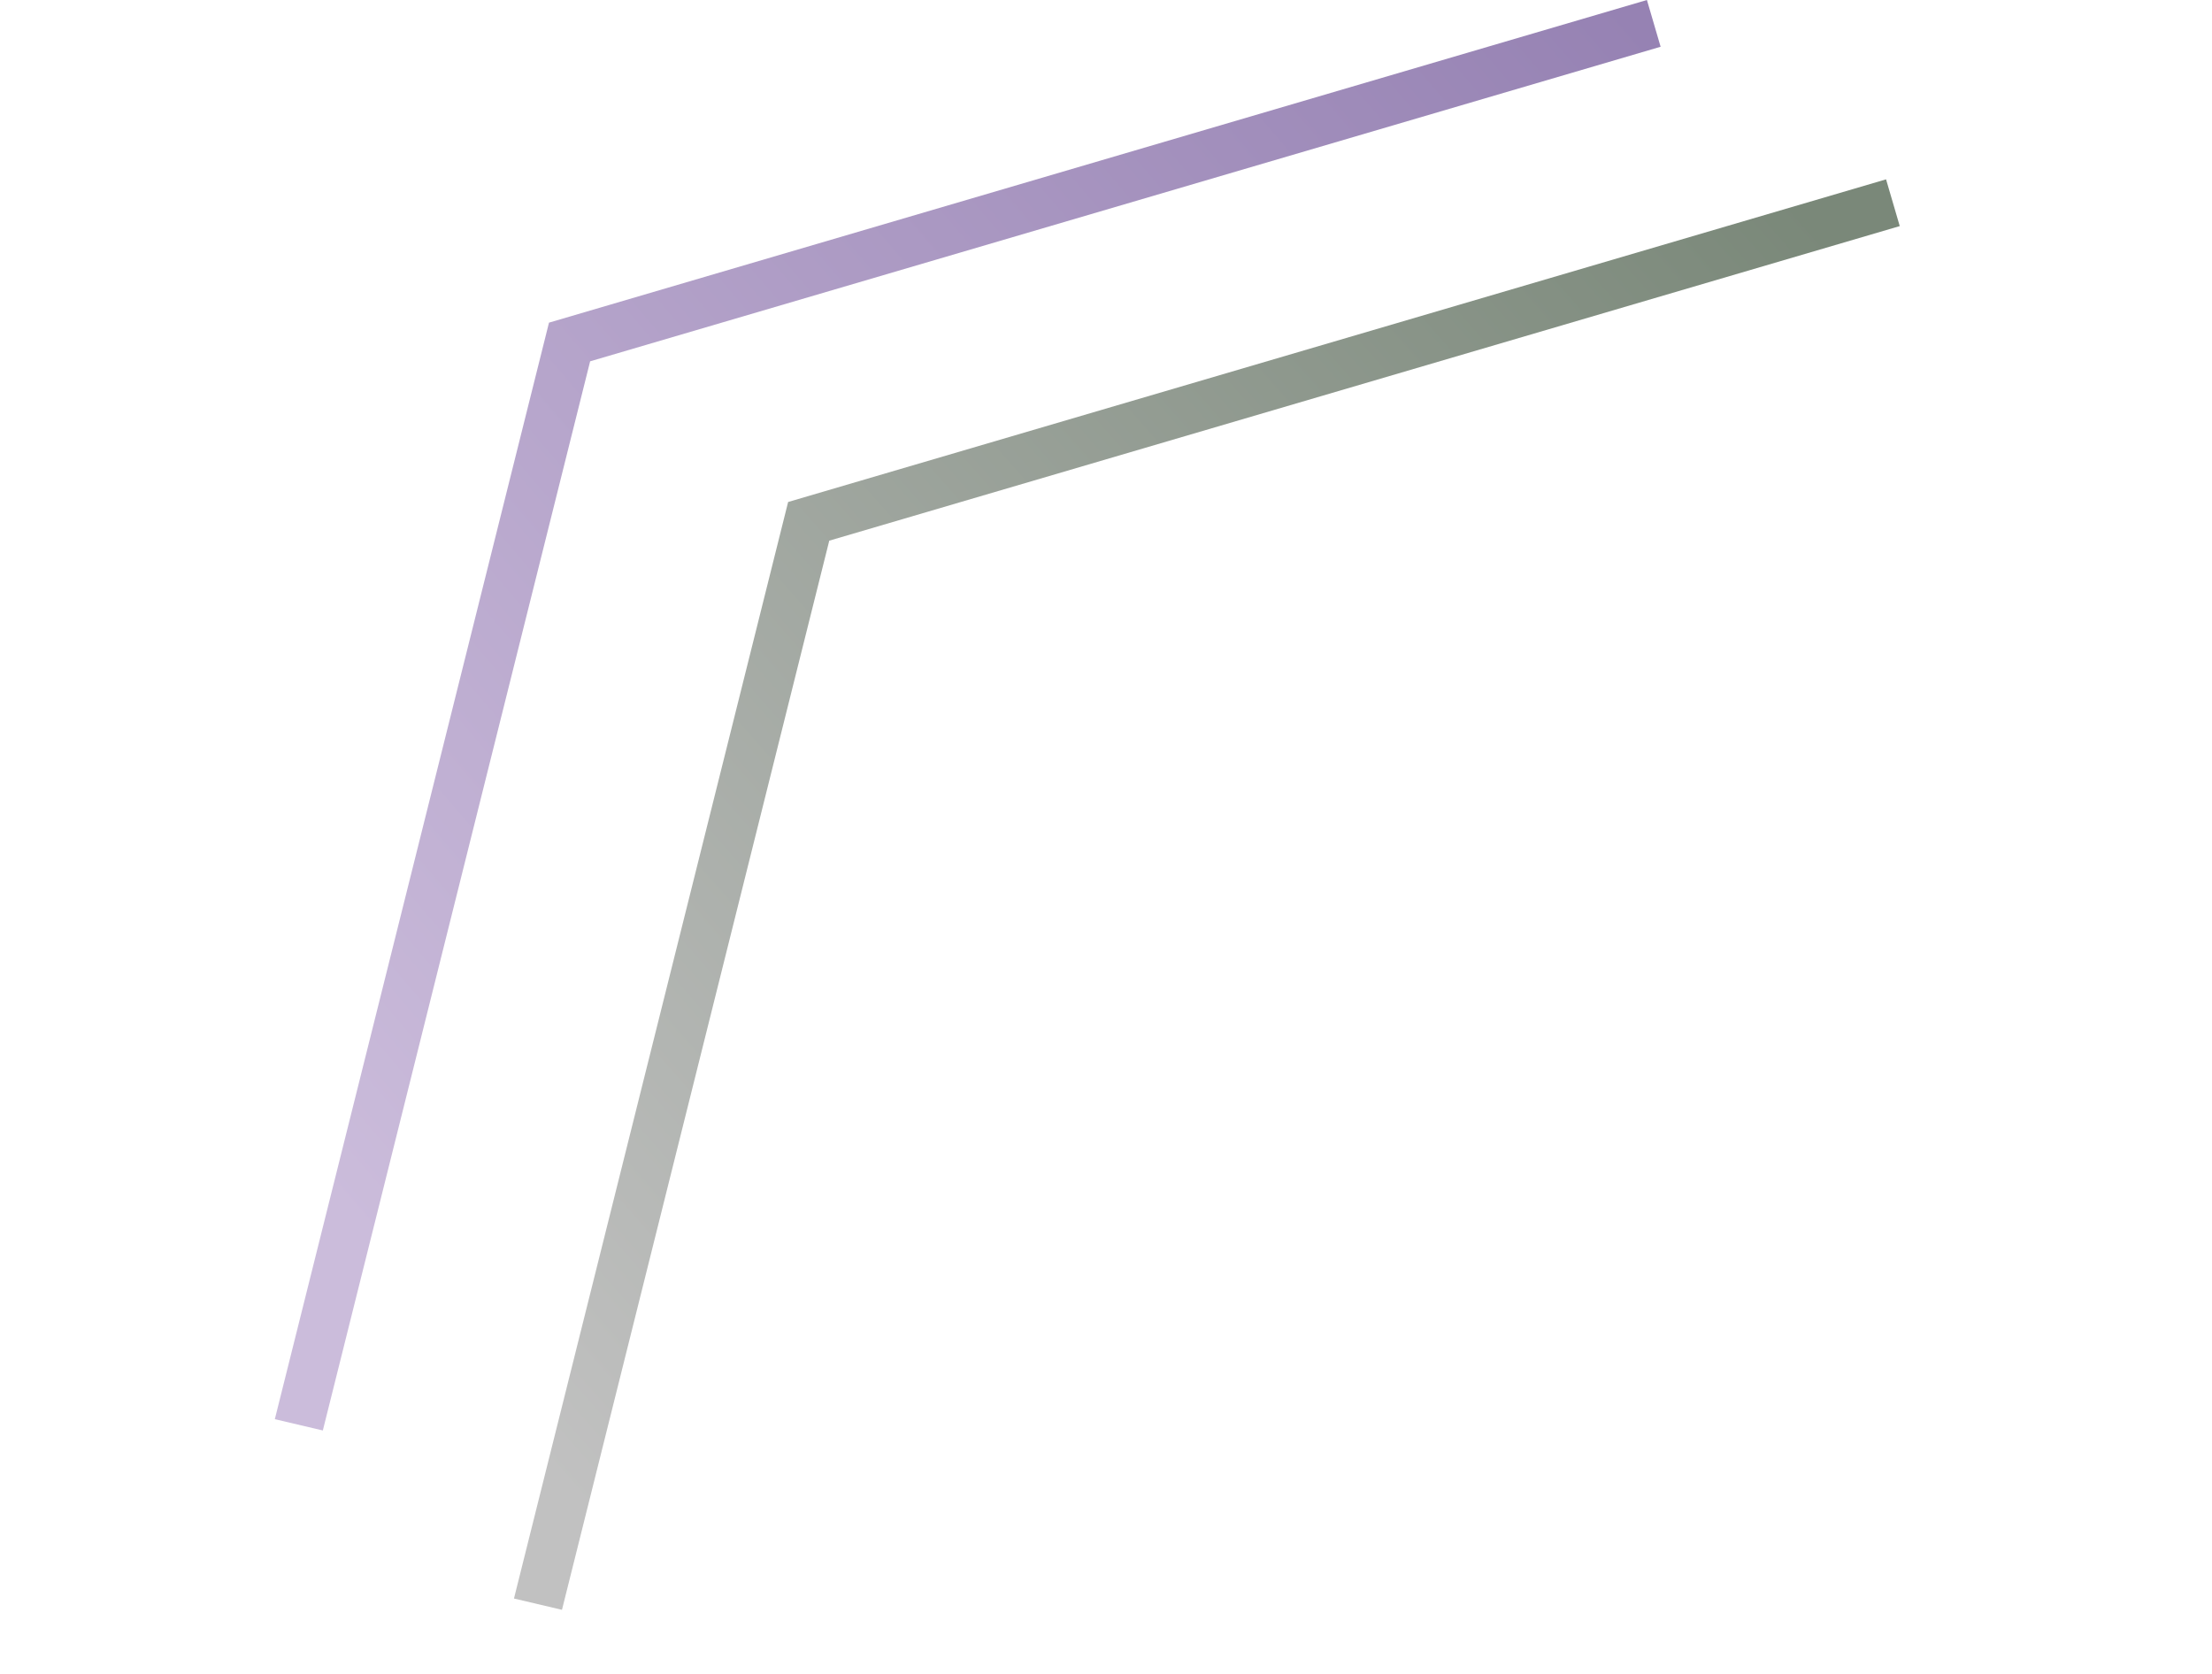 <svg width="37" height="28" viewBox="0 0 37 28" fill="none" xmlns="http://www.w3.org/2000/svg">
<path d="M27.777 0.782L27.548 0L9.183 5.397L4.597 23.739L5.4 23.928L9.871 6.044L27.777 0.782Z" fill="url(#paint0_linear_2048_262)"/>
<path d="M31.777 3.782L31.548 3L13.183 8.397L8.597 26.739L9.4 26.928L13.871 9.044L31.777 3.782Z" fill="url(#paint1_linear_2048_262)"/>
<defs>
<linearGradient id="paint0_linear_2048_262" x1="27.5" y1="0.5" x2="5.192" y2="19.641" gradientUnits="userSpaceOnUse">
<stop stop-color="#9682B3"/>
<stop offset="1" stop-color="#CBBCDB"/>
</linearGradient>
<linearGradient id="paint1_linear_2048_262" x1="31.5" y1="5" x2="9.184" y2="24.641" gradientUnits="userSpaceOnUse">
<stop stop-color="#7A8879"/>
<stop offset="1" stop-color="#C1C1C1"/>
</linearGradient>
</defs>
</svg>

